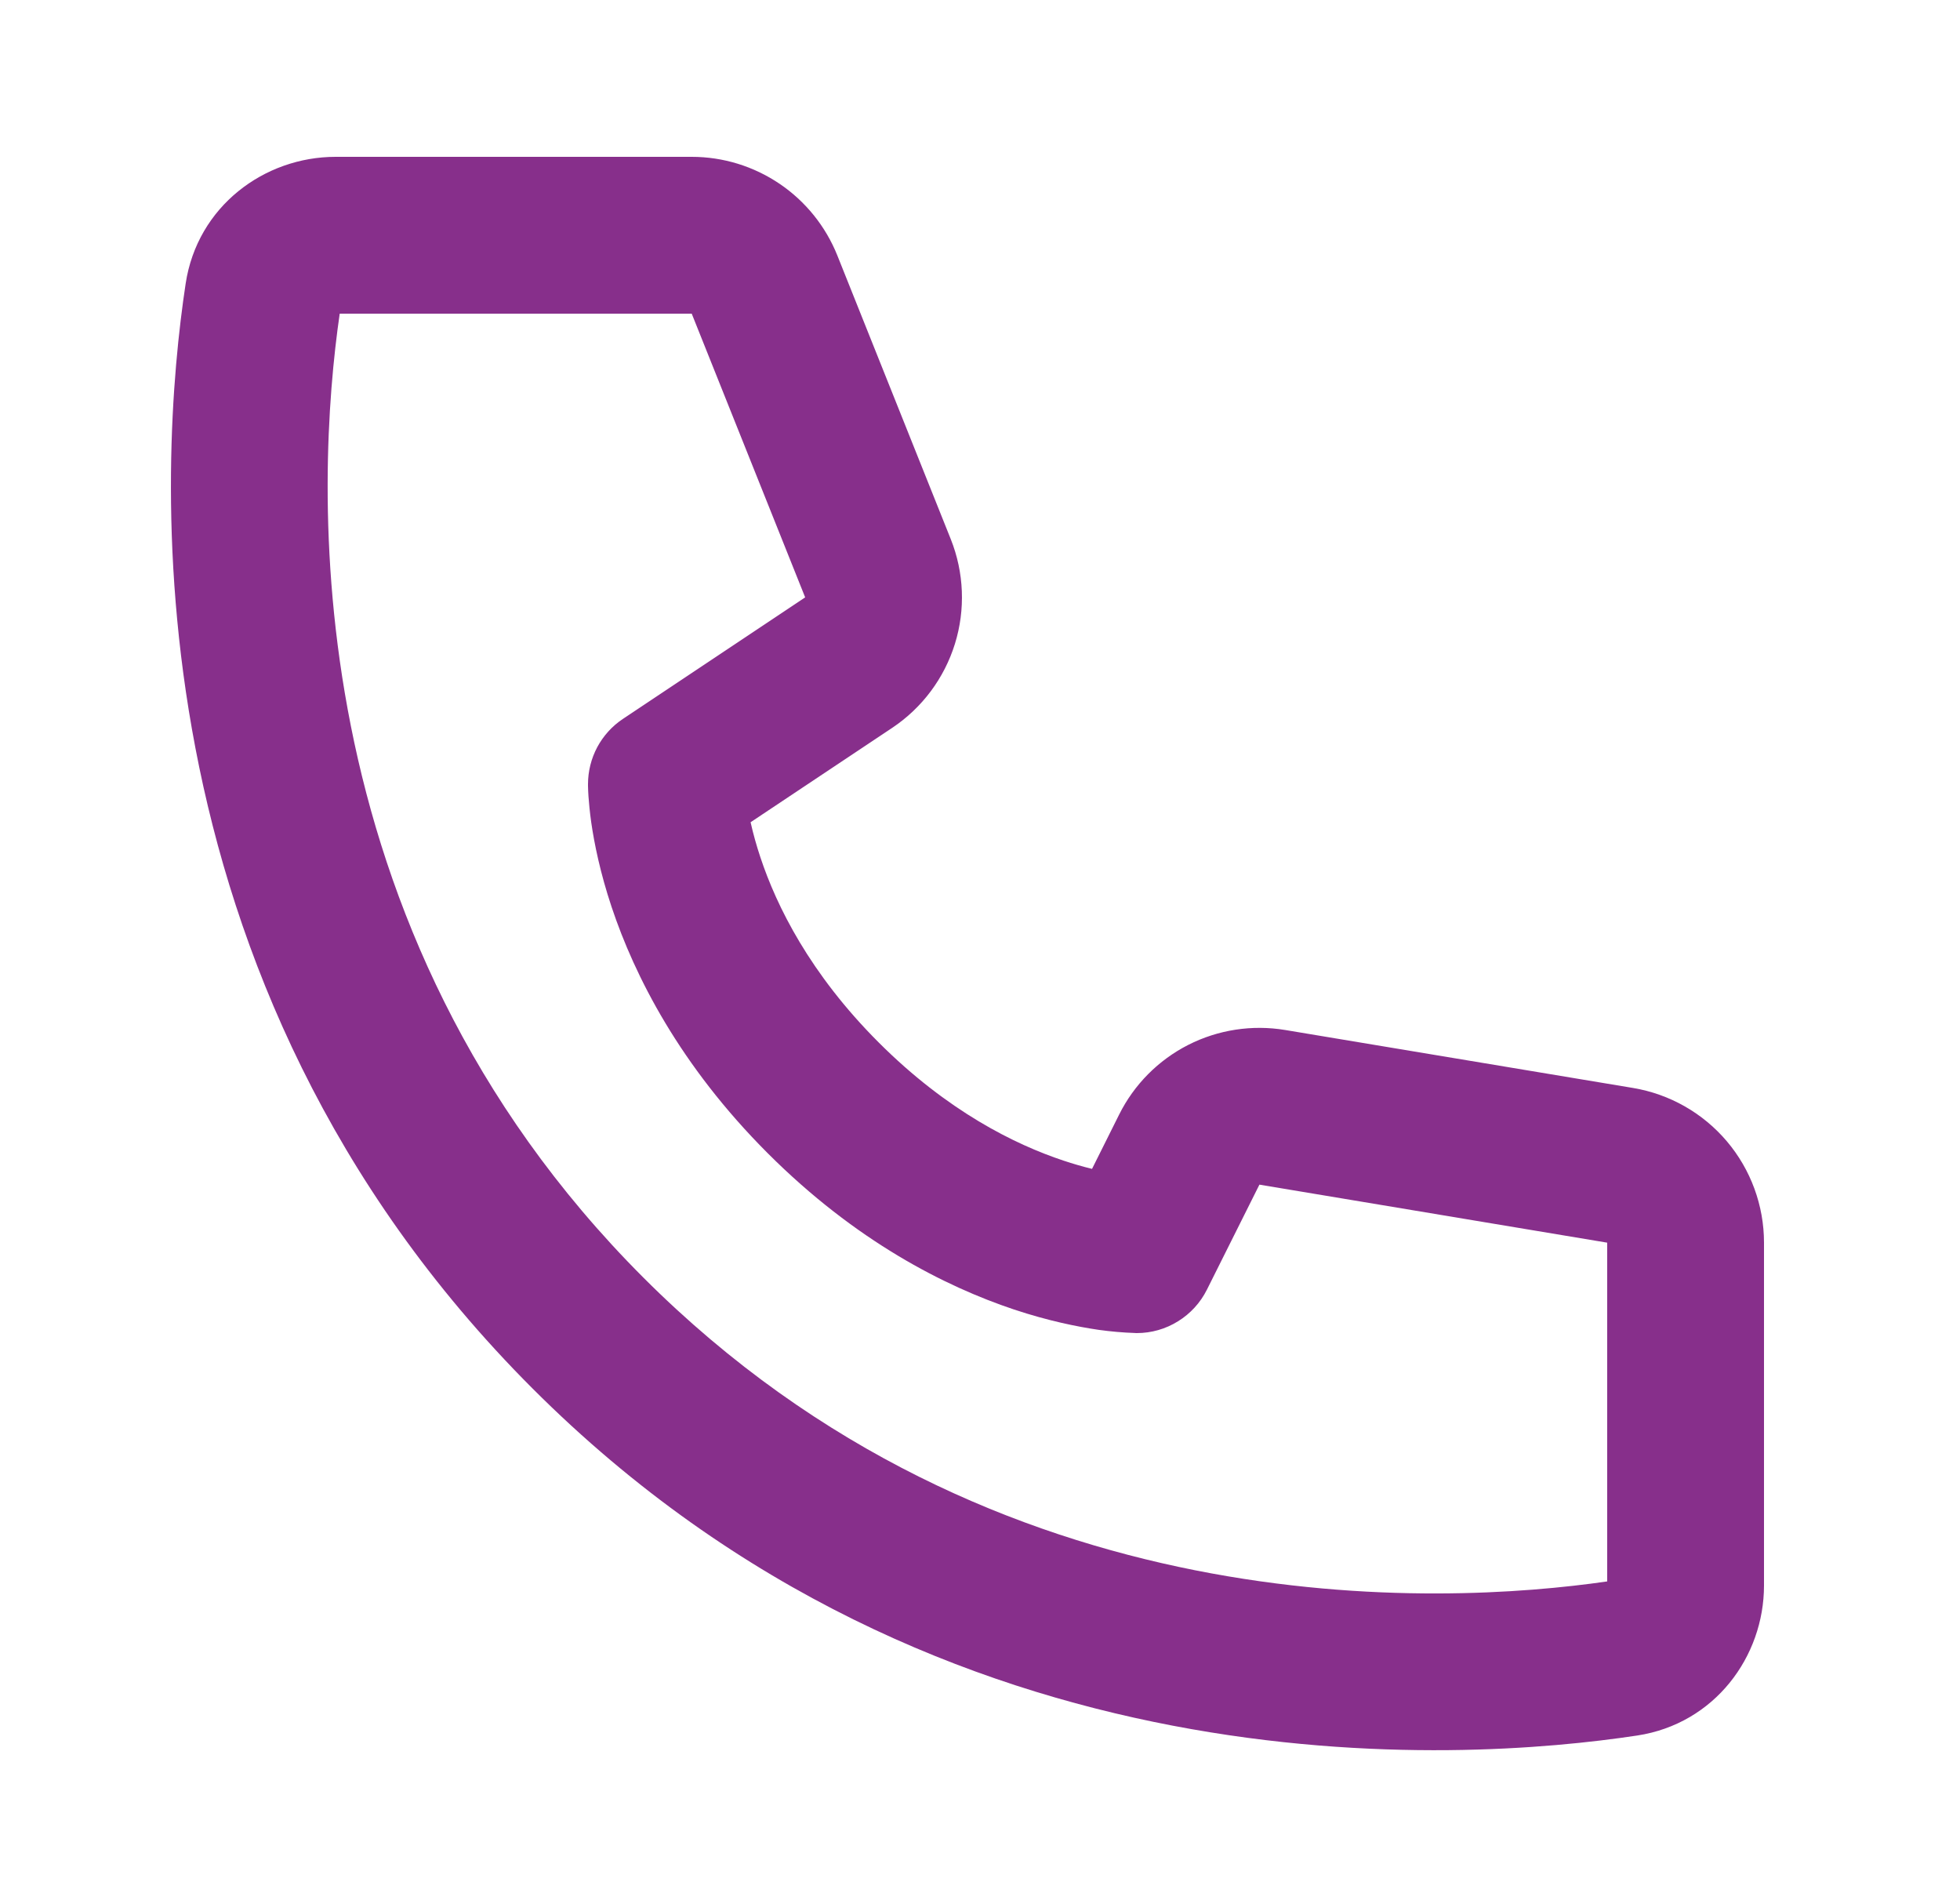 <svg width="25" height="24" viewBox="0 0 25 24" fill="none" xmlns="http://www.w3.org/2000/svg">
<path d="M4.333 4H8.823L10.27 7.618L7.945 9.168C7.808 9.259 7.696 9.383 7.618 9.528C7.541 9.673 7.5 9.835 7.5 10C7.503 10.094 7.5 10.001 7.5 10.001V10.022C7.501 10.067 7.503 10.111 7.506 10.156C7.512 10.238 7.522 10.349 7.541 10.486C7.58 10.756 7.655 11.128 7.801 11.566C8.095 12.446 8.671 13.585 9.793 14.707C10.915 15.829 12.054 16.405 12.933 16.699C13.372 16.845 13.743 16.919 14.015 16.959C14.168 16.98 14.323 16.994 14.478 16.999L14.491 17H14.499C14.499 17 14.611 16.994 14.5 17C14.686 17 14.868 16.948 15.025 16.85C15.183 16.753 15.311 16.613 15.394 16.447L16.064 15.107L20.5 15.847V20.167C18.389 20.472 12.687 20.773 8.207 16.293C3.727 11.813 4.027 6.11 4.333 4ZM9.573 10.486L11.38 9.282C11.762 9.027 12.044 8.649 12.18 8.211C12.316 7.773 12.297 7.301 12.127 6.875L10.68 3.257C10.531 2.886 10.275 2.568 9.944 2.344C9.613 2.12 9.223 2 8.823 2H4.281C3.372 2 2.517 2.631 2.368 3.617C2.028 5.859 1.567 12.481 6.793 17.707C12.019 22.933 18.641 22.471 20.883 22.132C21.869 21.982 22.5 21.128 22.5 20.219V15.847C22.5 15.374 22.332 14.915 22.026 14.554C21.72 14.193 21.296 13.952 20.829 13.874L16.393 13.135C15.971 13.065 15.538 13.131 15.156 13.325C14.775 13.519 14.466 13.83 14.275 14.213L13.929 14.906C13.807 14.876 13.686 14.841 13.566 14.801C12.946 14.595 12.085 14.171 11.207 13.293C10.329 12.415 9.905 11.554 9.699 10.933C9.65 10.786 9.608 10.637 9.574 10.486H9.573Z" fill="#872F8B"/>
</svg>
